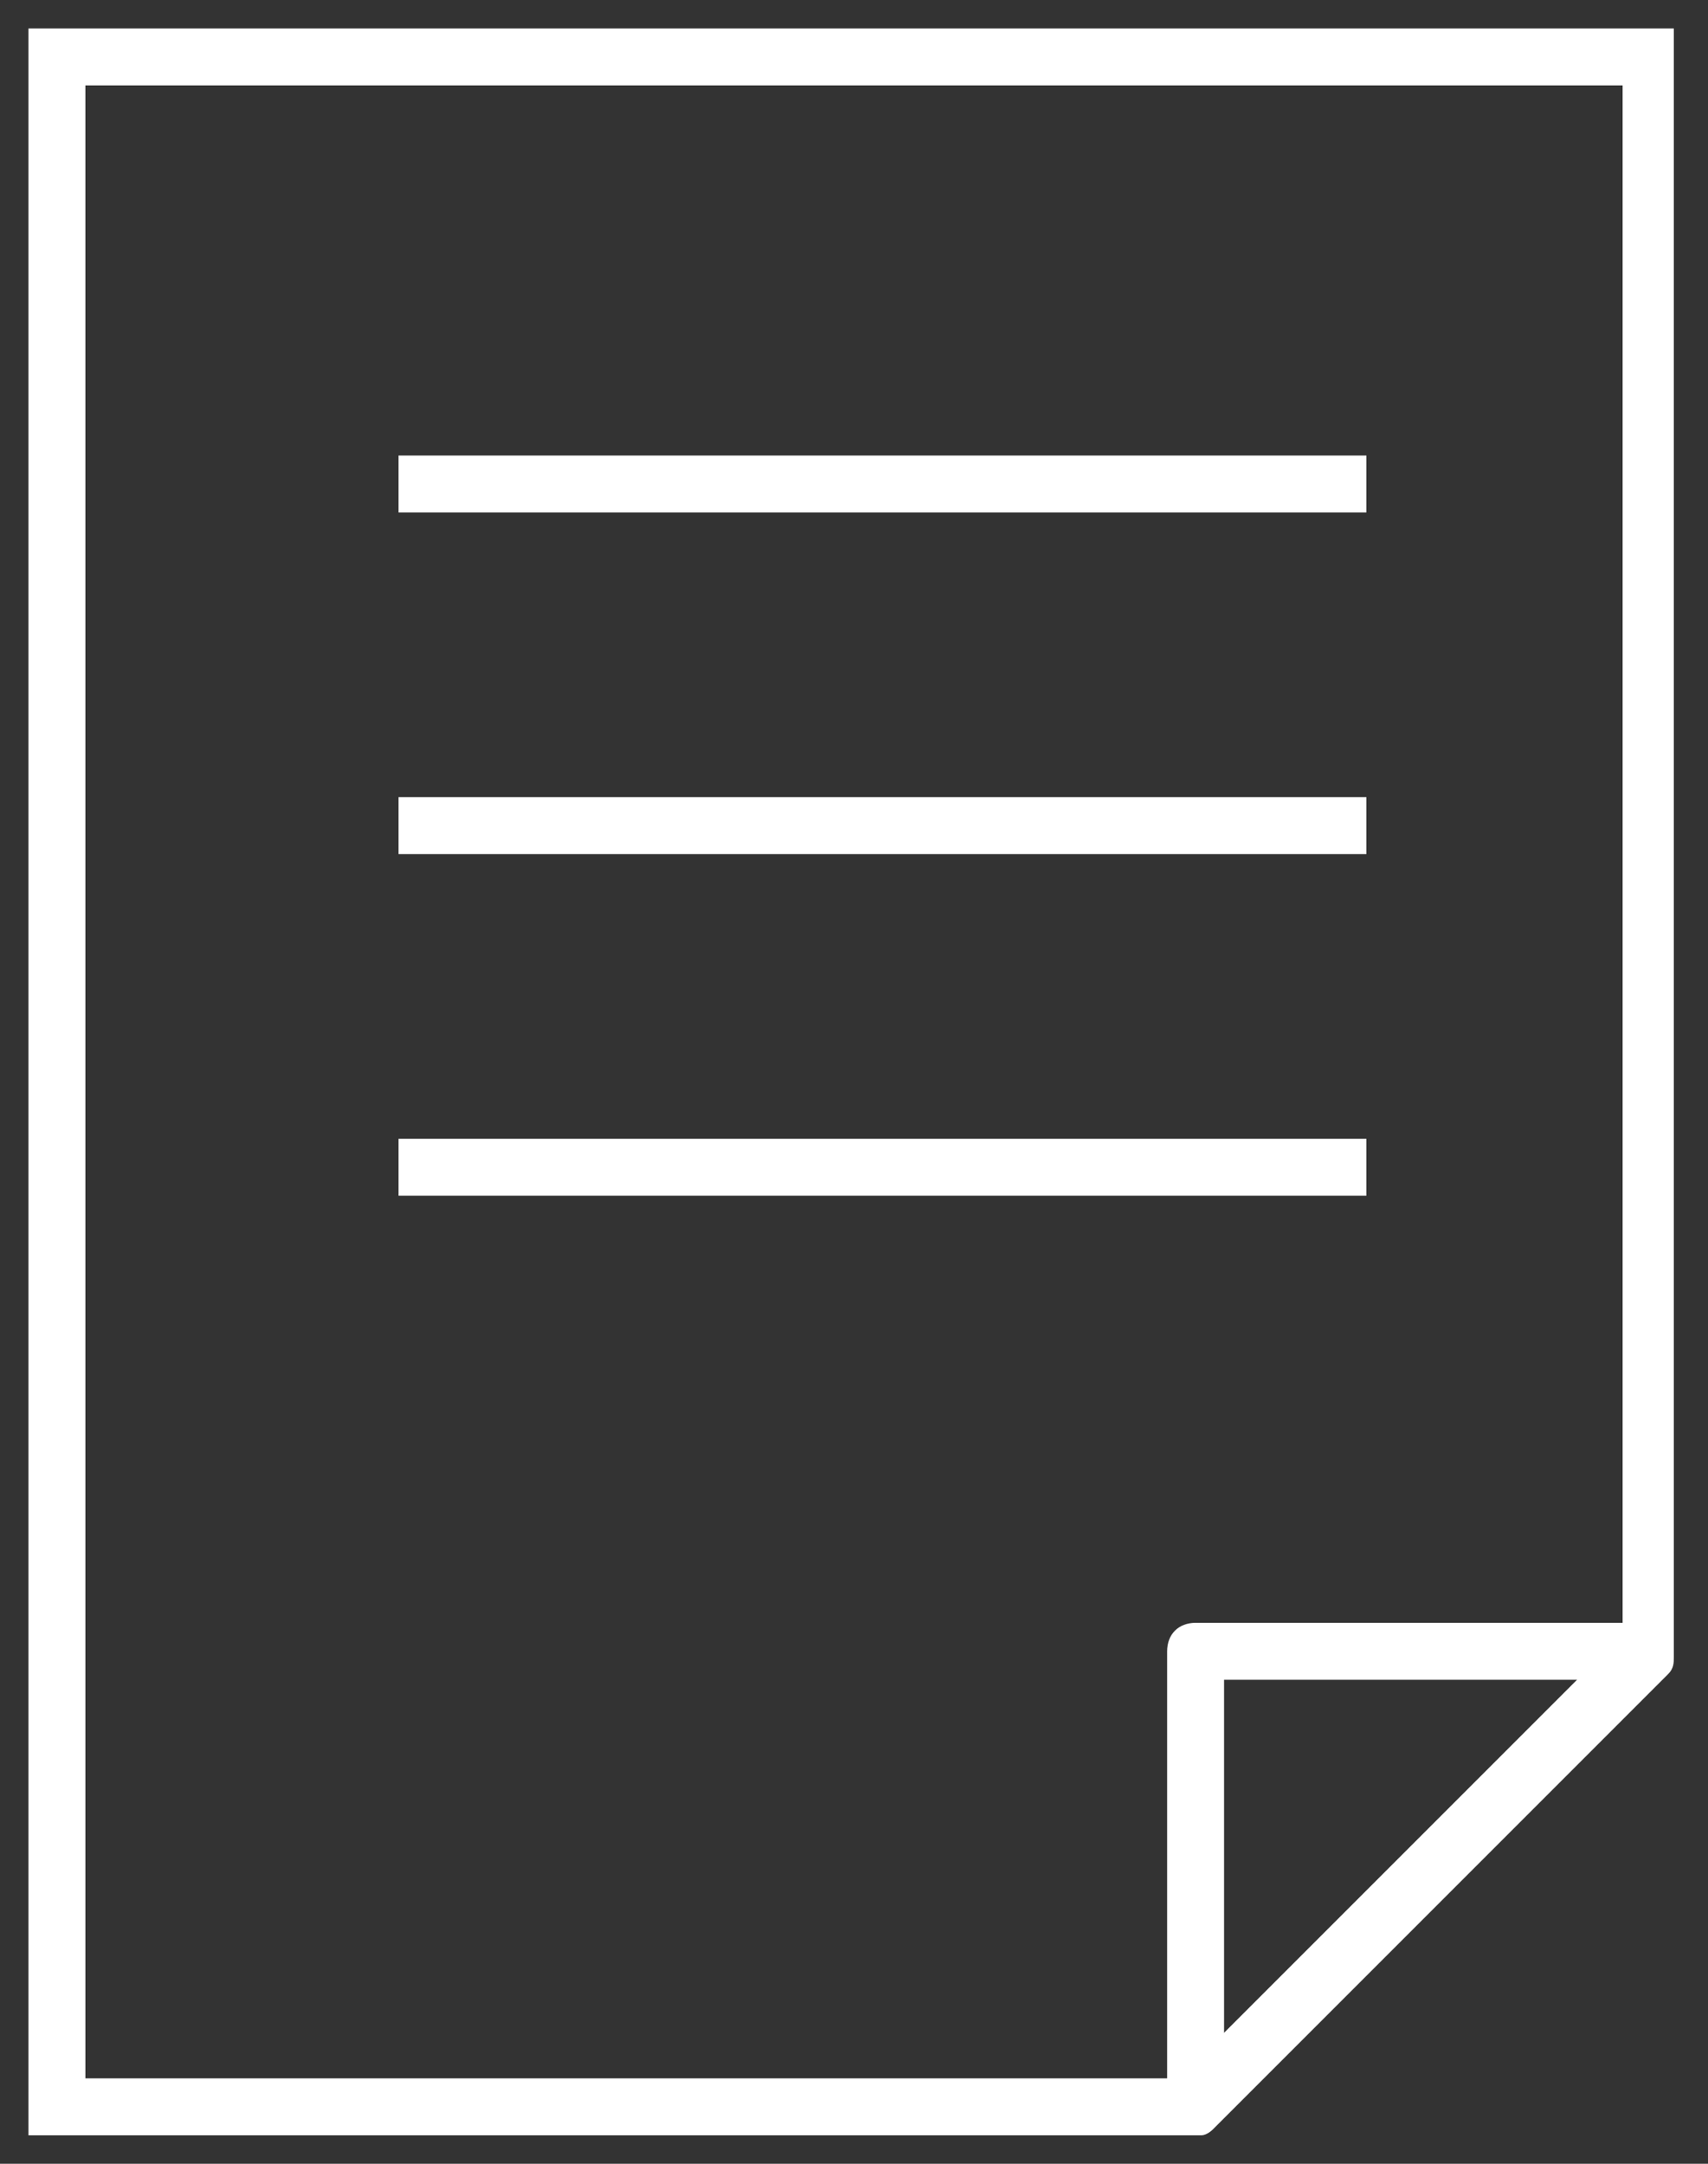 <svg version="1.1" xmlns="http://www.w3.org/2000/svg" xmlns:xlink="http://www.w3.org/1999/xlink" x="0px" y="0px" width="30px" height="38px" viewBox="0 0 30 38" style="enable-background:new 0 0 30 38;" xml:space="preserve">
<rect x="0" y="0" width="30" height="38" fill="#333333" stroke="none"/>
<g>
	<path fill="#FFF" d="M29.5,0.5h-29v37h20.6l0,0c0.1,0,0.2-0.1,0.2-0.1l8-8c0.1-0.1,0.1-0.2,0.1-0.3l0,0V0.5z M1.5,1.5h27v27H21
		c-0.3,0-0.5,0.2-0.5,0.5v7.5h-19V1.5z M21.5,35.7v-6.2h6.2L21.5,35.7z"/>
	<rect x="7" y="8" fill="#FFF" width="17" height="1"/>
	<rect x="7" y="14" fill="#FFF" width="17" height="1"/>
	<rect x="7" y="20" fill="#FFF" width="17" height="1"/>
</g>
</svg>

